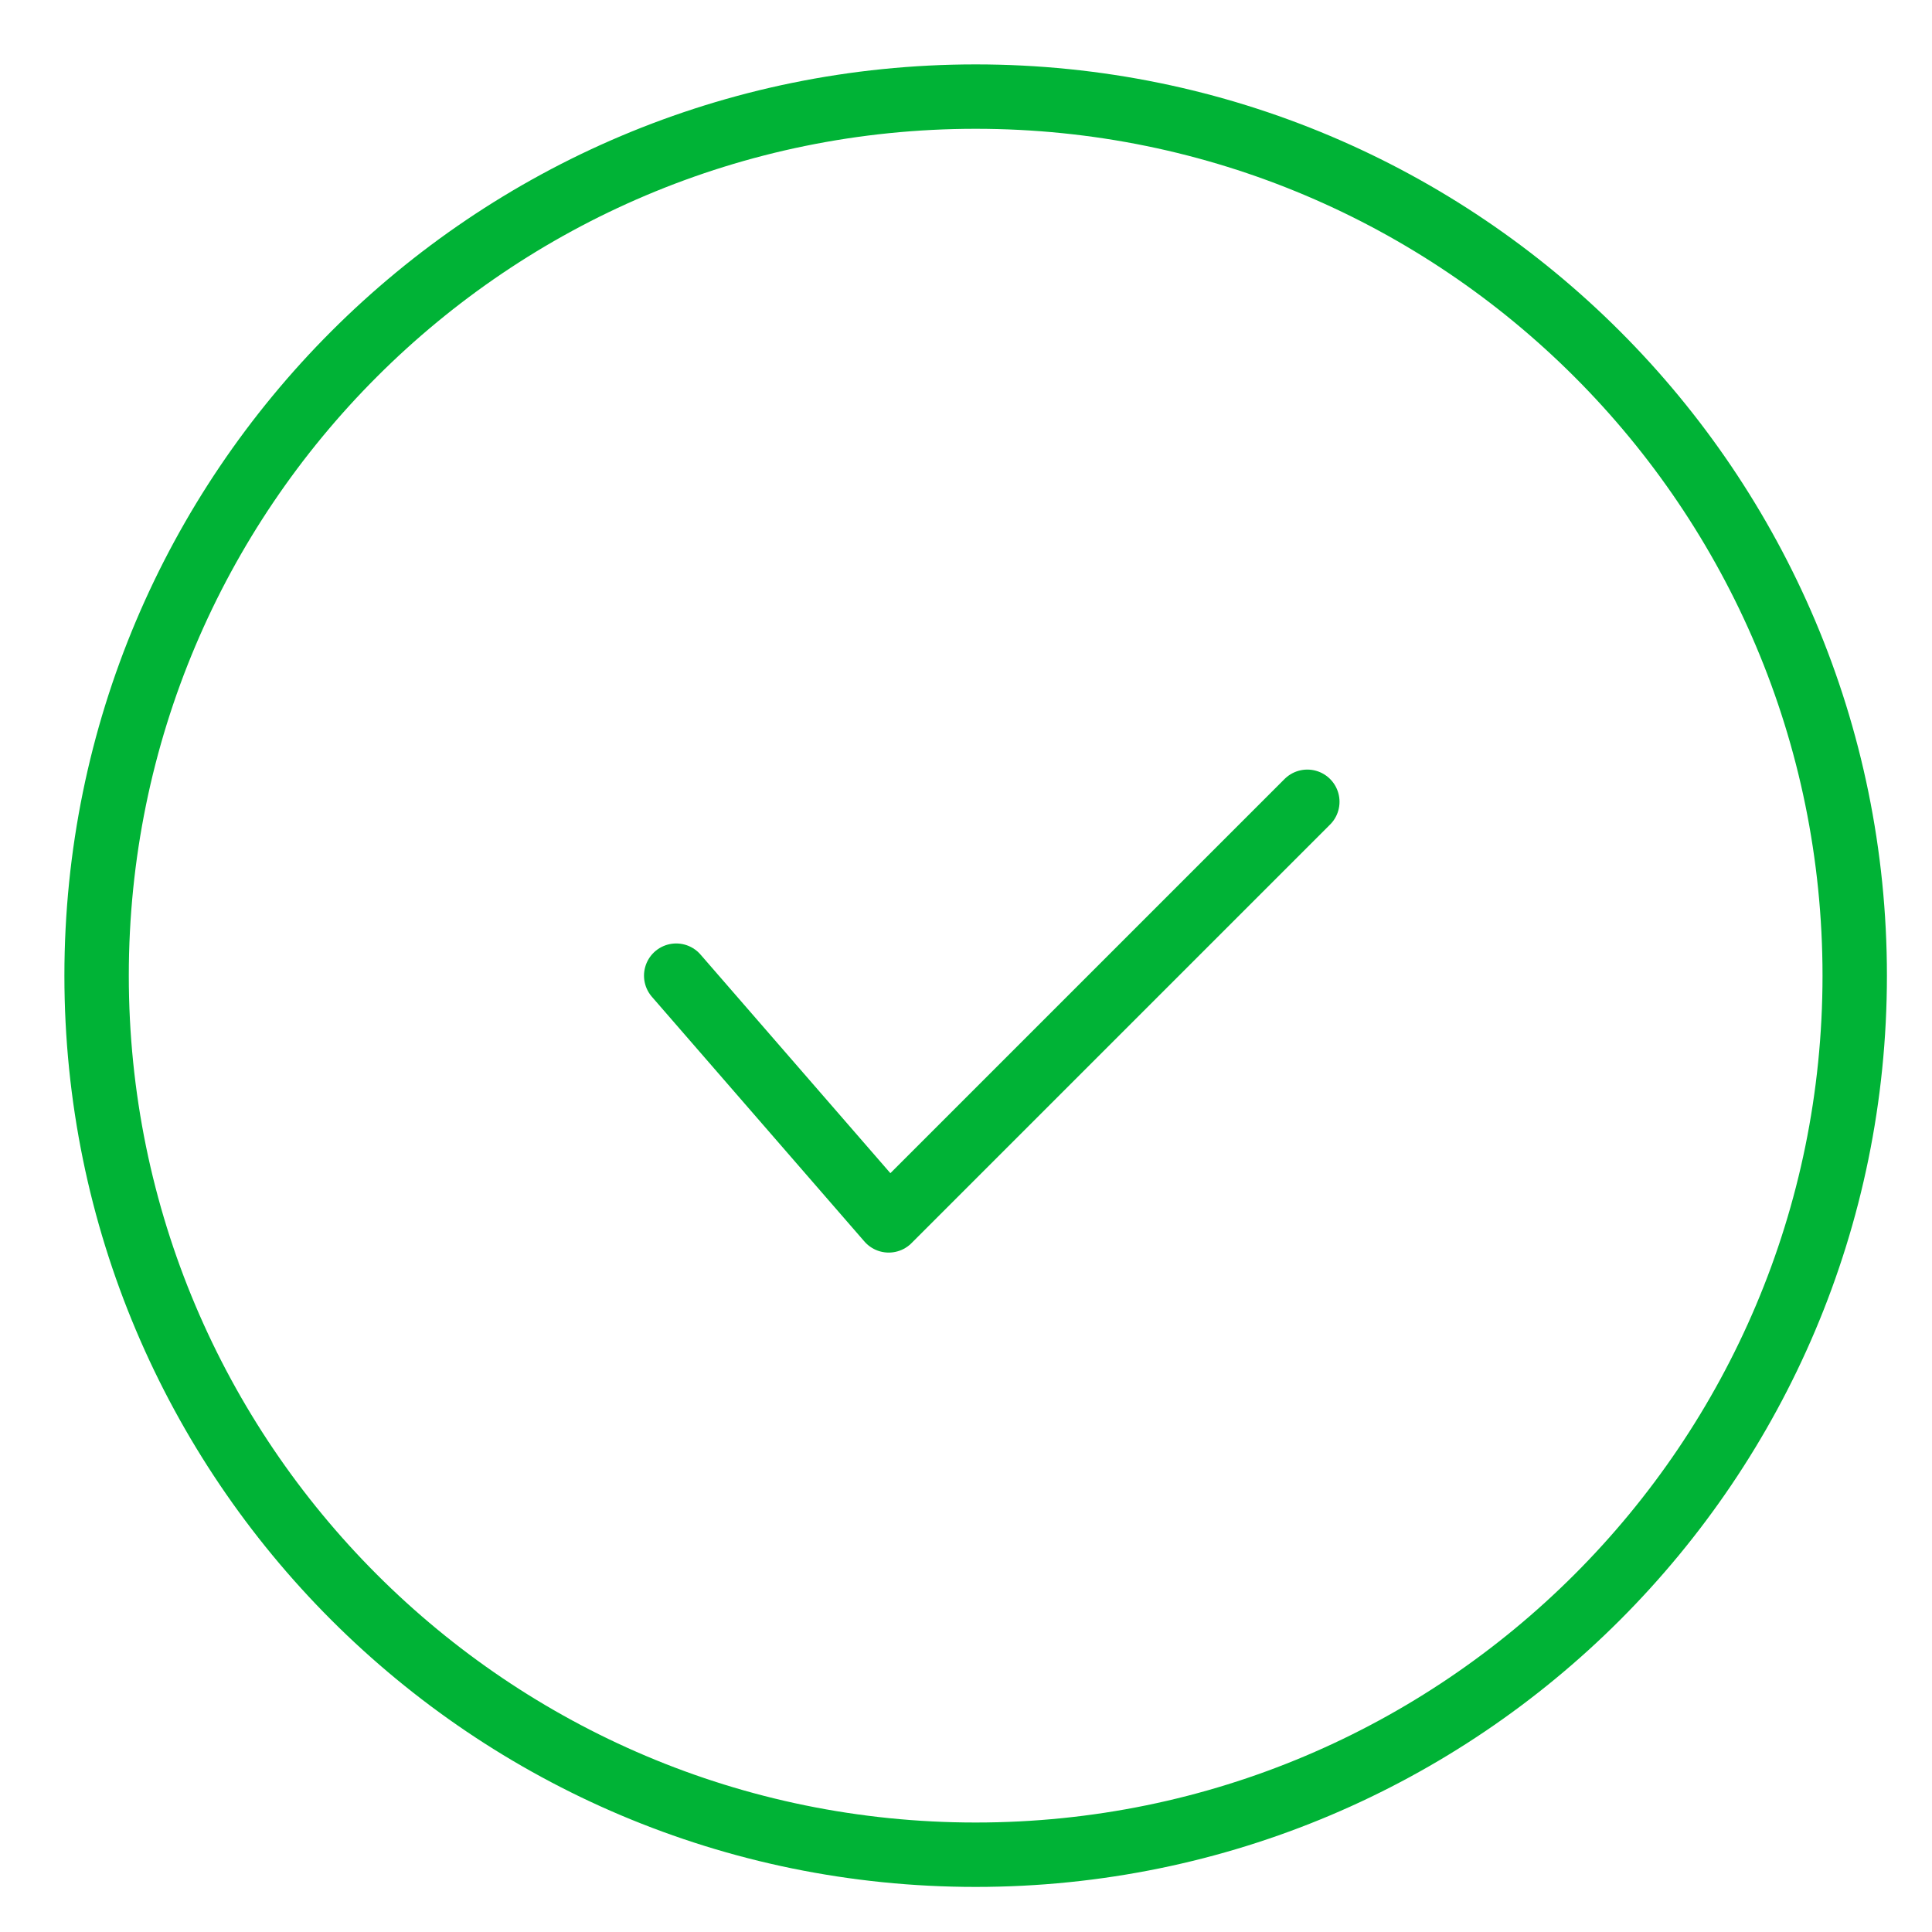 <svg width="60" height="60" viewBox="0 0 60 60" fill="none" xmlns="http://www.w3.org/2000/svg">
<path d="M21 30.3L27.6 37.9L40.6 24.9M57.6 30.3C57.6 45.377 45.377 57.6 30.3 57.6C15.223 57.6 3 45.377 3 30.3C3 15.223 15.223 3 30.3 3C45.377 3 57.6 15.223 57.6 30.3Z" stroke="#00B336" stroke-width="2" stroke-miterlimit="10" stroke-linecap="round" stroke-linejoin="round"/>
</svg>
